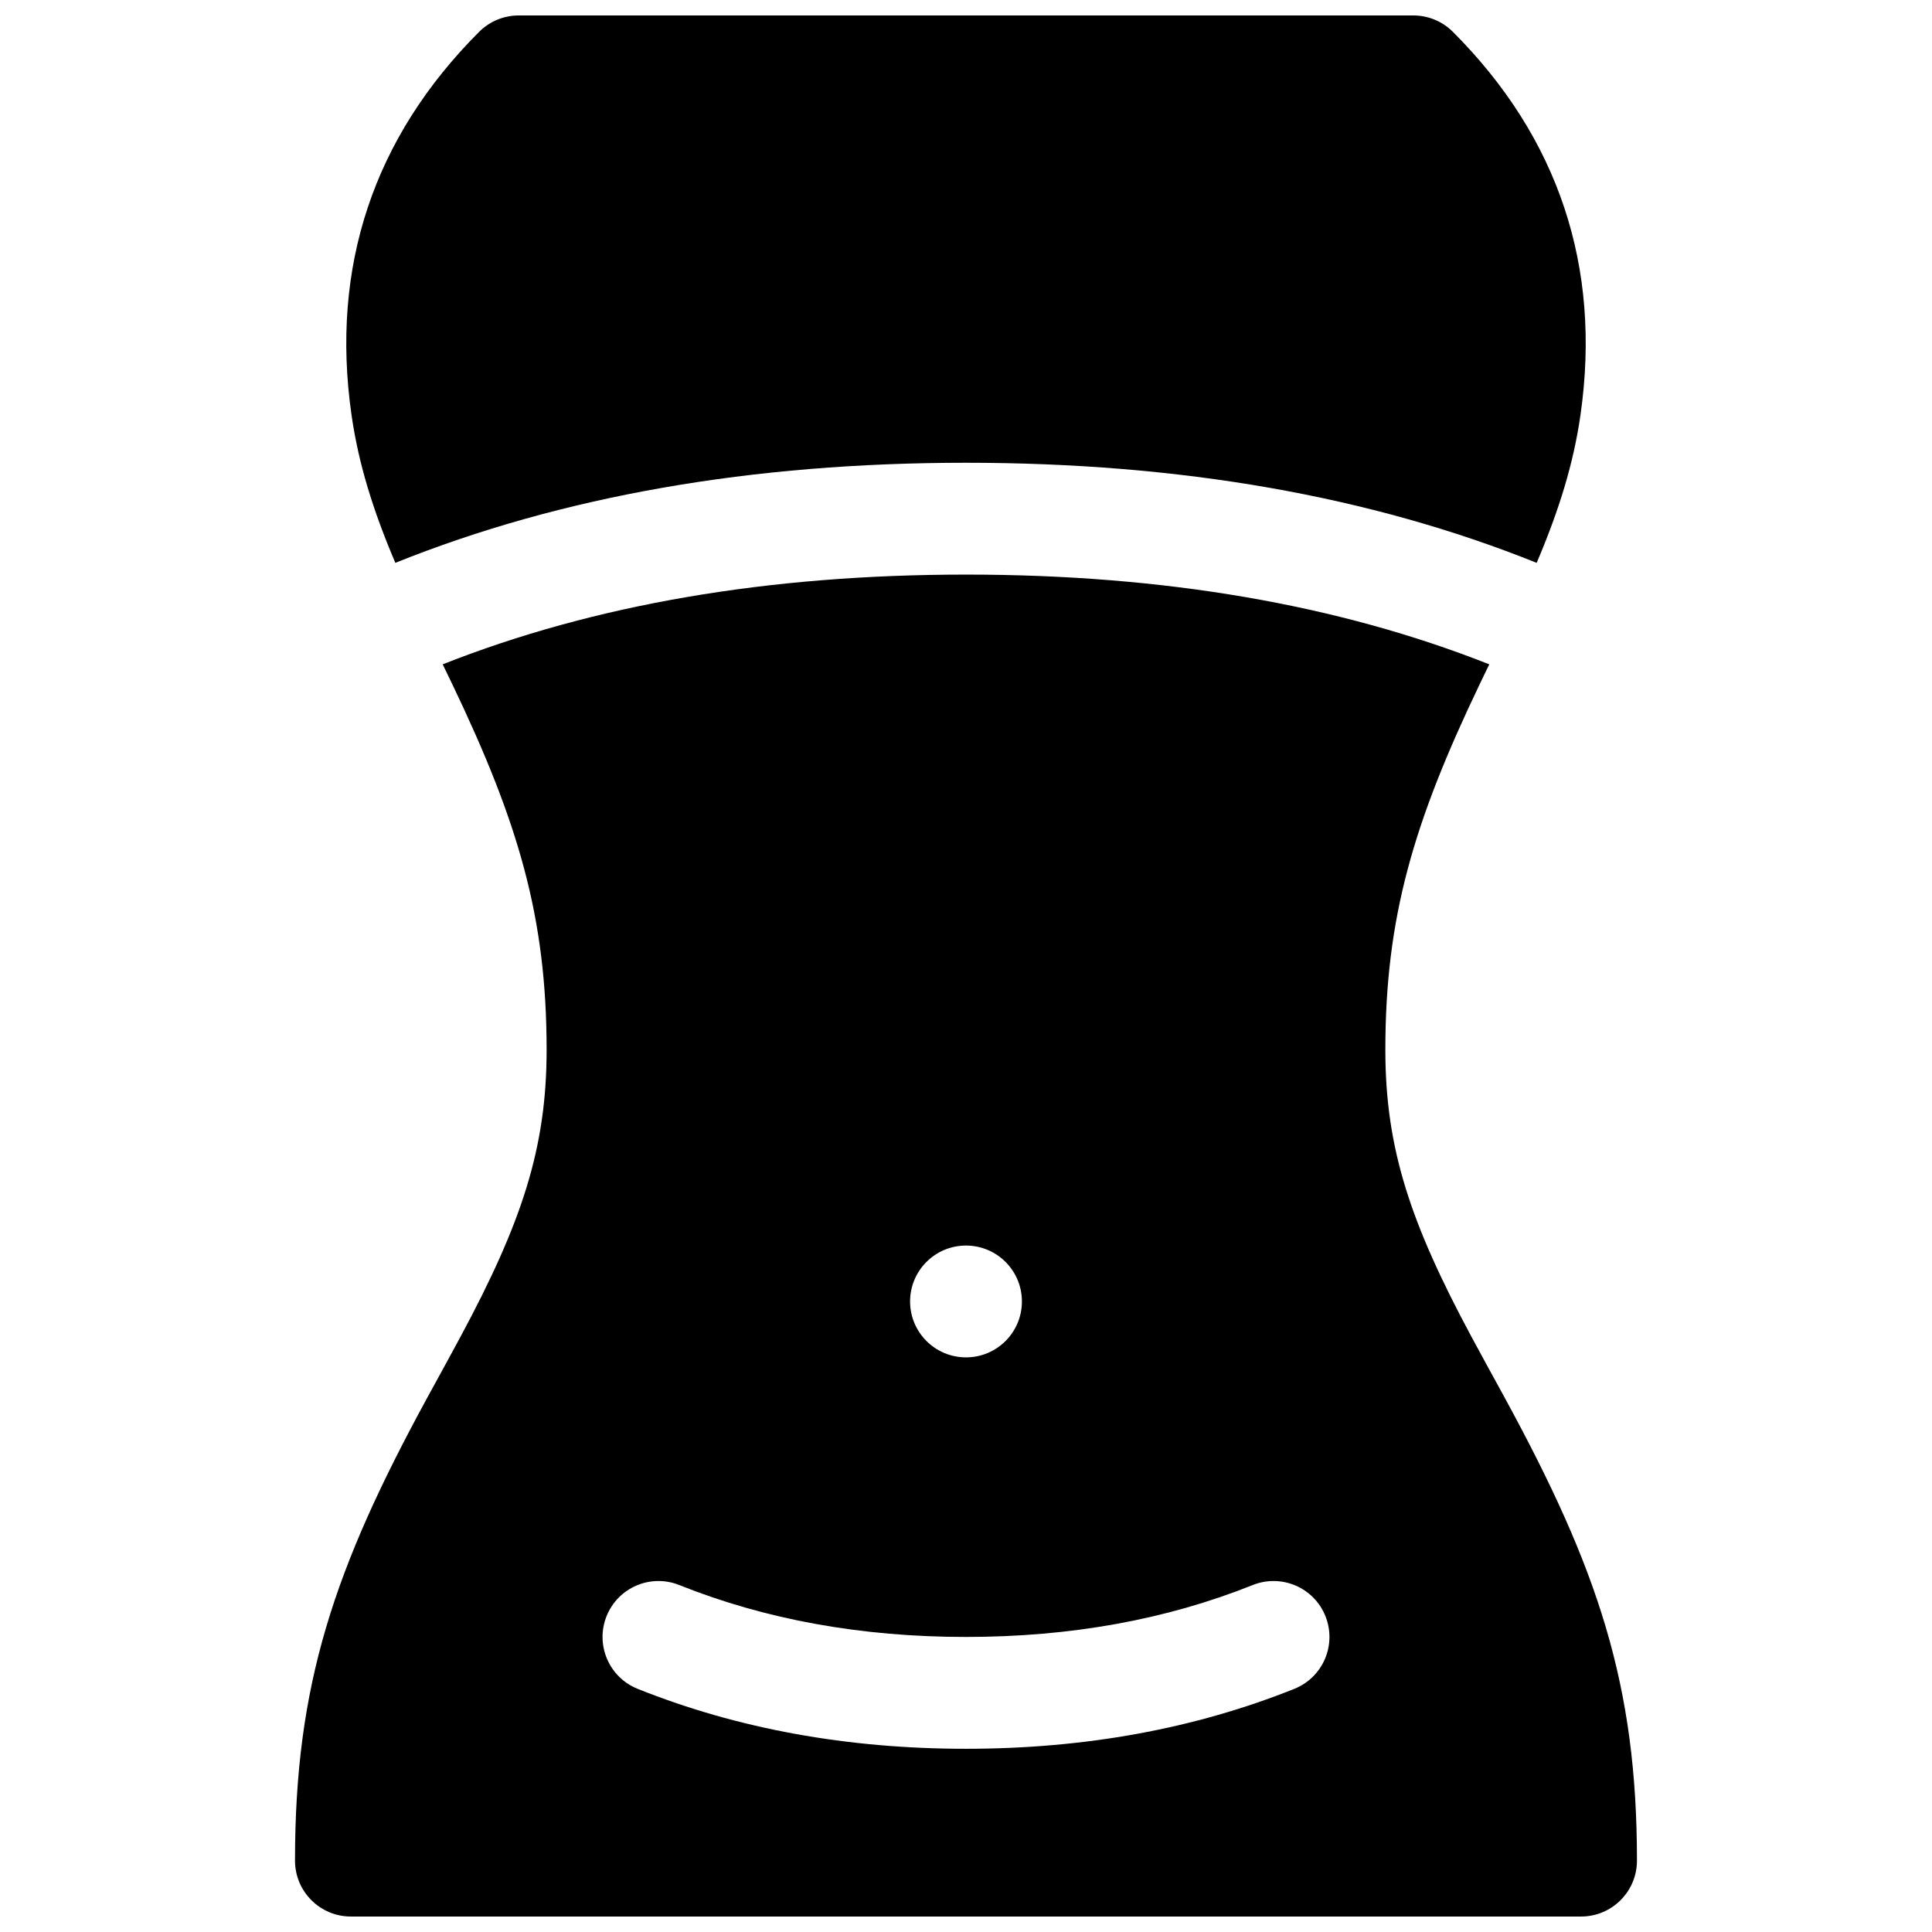 <?xml version="1.0" encoding="UTF-8"?>
<!-- Uploaded to: SVG Repo, www.svgrepo.com, Generator: SVG Repo Mixer Tools -->
<svg width="800px" height="800px" version="1.1" viewBox="144 144 512 512" xmlns="http://www.w3.org/2000/svg">
 <defs>
  <clipPath id="a">
   <path d="m222 148.09h356v503.81h-356z"/>
  </clipPath>
 </defs>
 <g clip-path="url(#a)">
  <path d="m551.23 293.16c-44.051-17.711-94.488-26.523-151.23-26.523-56.746 0-107.18 8.812-151.23 26.523-6.008-14.125-9.789-26.43-11.621-39.246-5.598-39.191 5.836-73.484 33.828-101.48 2.781-2.777 6.547-4.34 10.48-4.34h237.09c3.93 0 7.699 1.562 10.477 4.34 27.996 27.996 39.426 62.289 33.828 101.48-1.832 12.816-5.613 25.121-11.617 39.246zm-12.559 26.898c-1.09 2.25-2.059 4.254-2.539 5.266-17.582 36.719-25 61.863-25 96.902 0 26.047 6.57 45.777 22.844 76.074 1.234 2.301 2.512 4.648 4.273 7.863 1.09 1.992 1.09 1.992 2.195 4.004 1.105 2.019 1.559 2.848 2.219 4.059 24.875 45.605 35.148 76.234 35.148 122.86 0 8.184-6.633 14.816-14.816 14.816h-326c-8.184 0-14.816-6.633-14.816-14.816 0-46.625 10.273-77.254 35.148-122.86 0.66-1.211 1.113-2.039 2.223-4.059 1.102-2.012 1.102-2.012 2.191-4.004 1.762-3.215 3.039-5.562 4.273-7.863 16.273-30.297 22.844-50.027 22.844-76.074 0-35.039-7.414-60.184-24.996-96.902-0.484-1.012-1.453-3.016-2.543-5.266 40.016-15.828 86.215-23.785 138.68-23.785s98.66 7.957 138.67 23.785zm-138.67 183.66c8.184 0 14.816-6.633 14.816-14.816s-6.633-14.816-14.816-14.816-14.82 6.633-14.82 14.816 6.637 14.816 14.82 14.816zm-87.004 87.848c26.5 10.602 55.531 15.879 87.004 15.879 31.469 0 60.504-5.277 87-15.879 7.598-3.039 11.293-11.66 8.254-19.262-3.039-7.598-11.66-11.293-19.262-8.254-22.895 9.16-48.195 13.758-75.992 13.758-27.801 0-53.102-4.598-75.996-13.758-7.598-3.039-16.223 0.656-19.262 8.254-3.039 7.602 0.656 16.223 8.254 19.262z"/>
 </g>
</svg>
